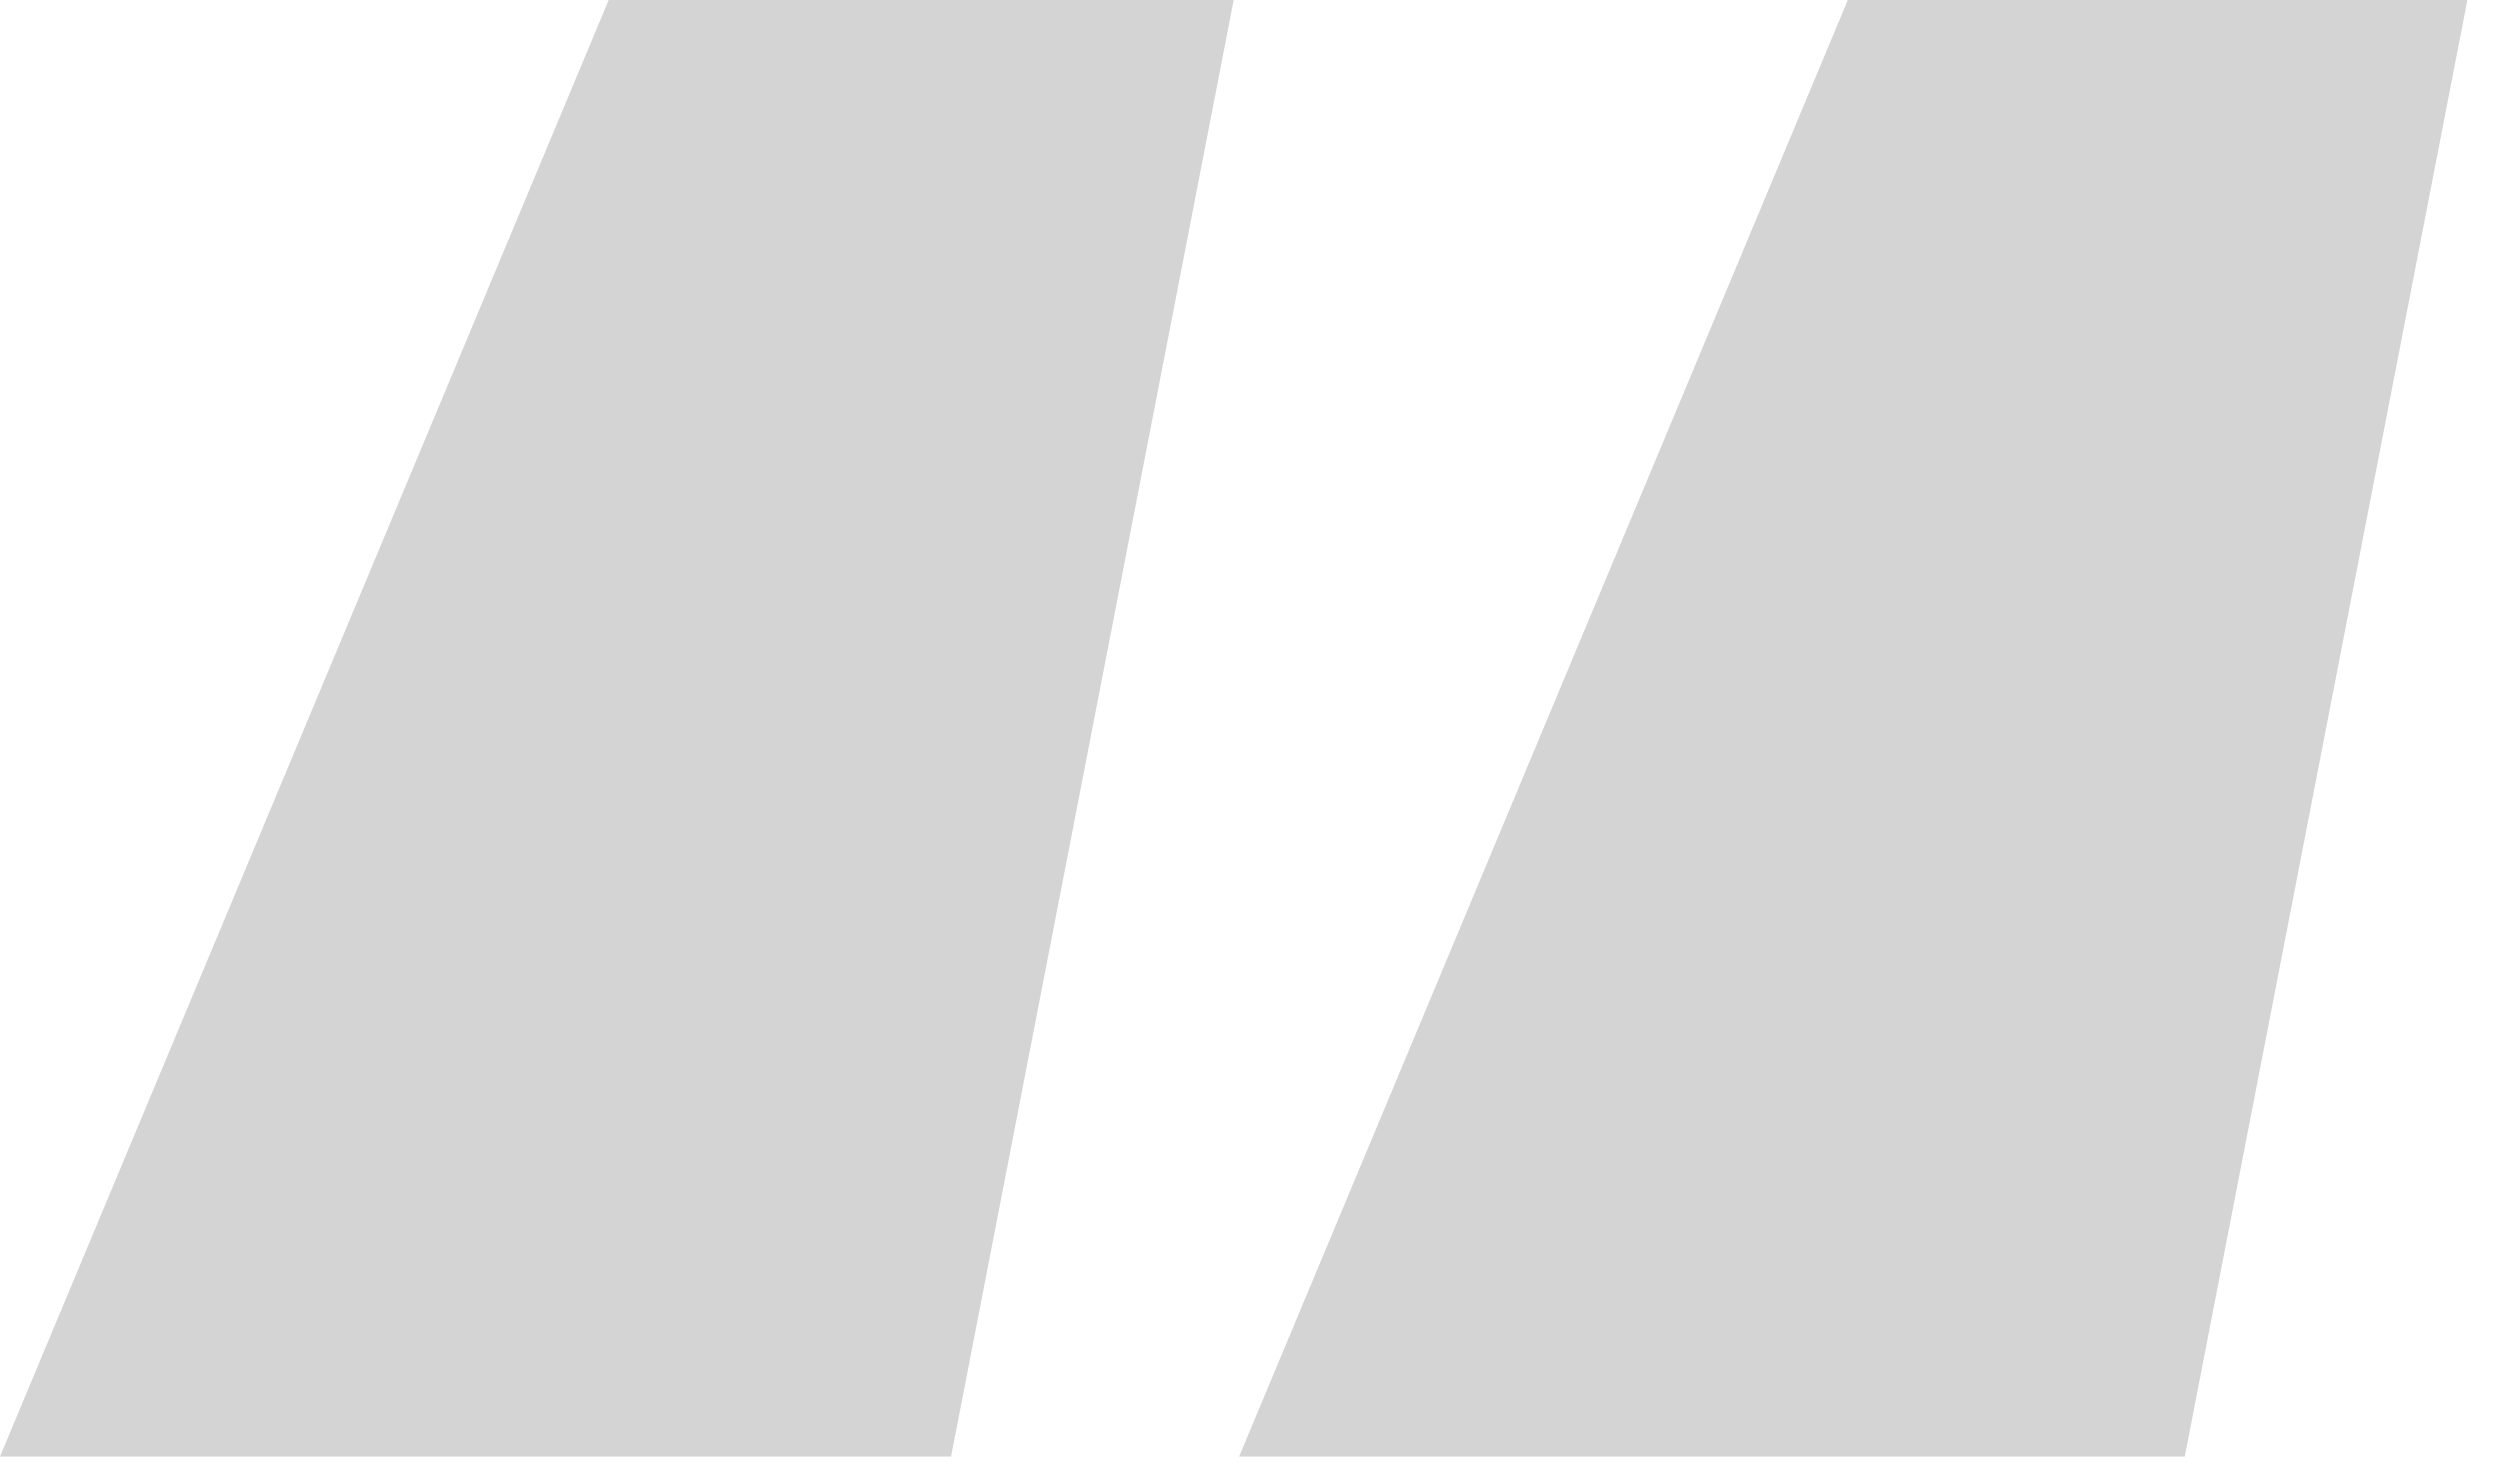<?xml version="1.0" encoding="UTF-8"?> <svg xmlns="http://www.w3.org/2000/svg" width="46" height="27" viewBox="0 0 46 27" fill="none"><path d="M17.5 26.8H0L11.2 0H22.7L17.5 26.8ZM40.2 26.8H22.8L34 0H45.4L40.2 26.8Z" fill="#D4D4D4"></path></svg> 